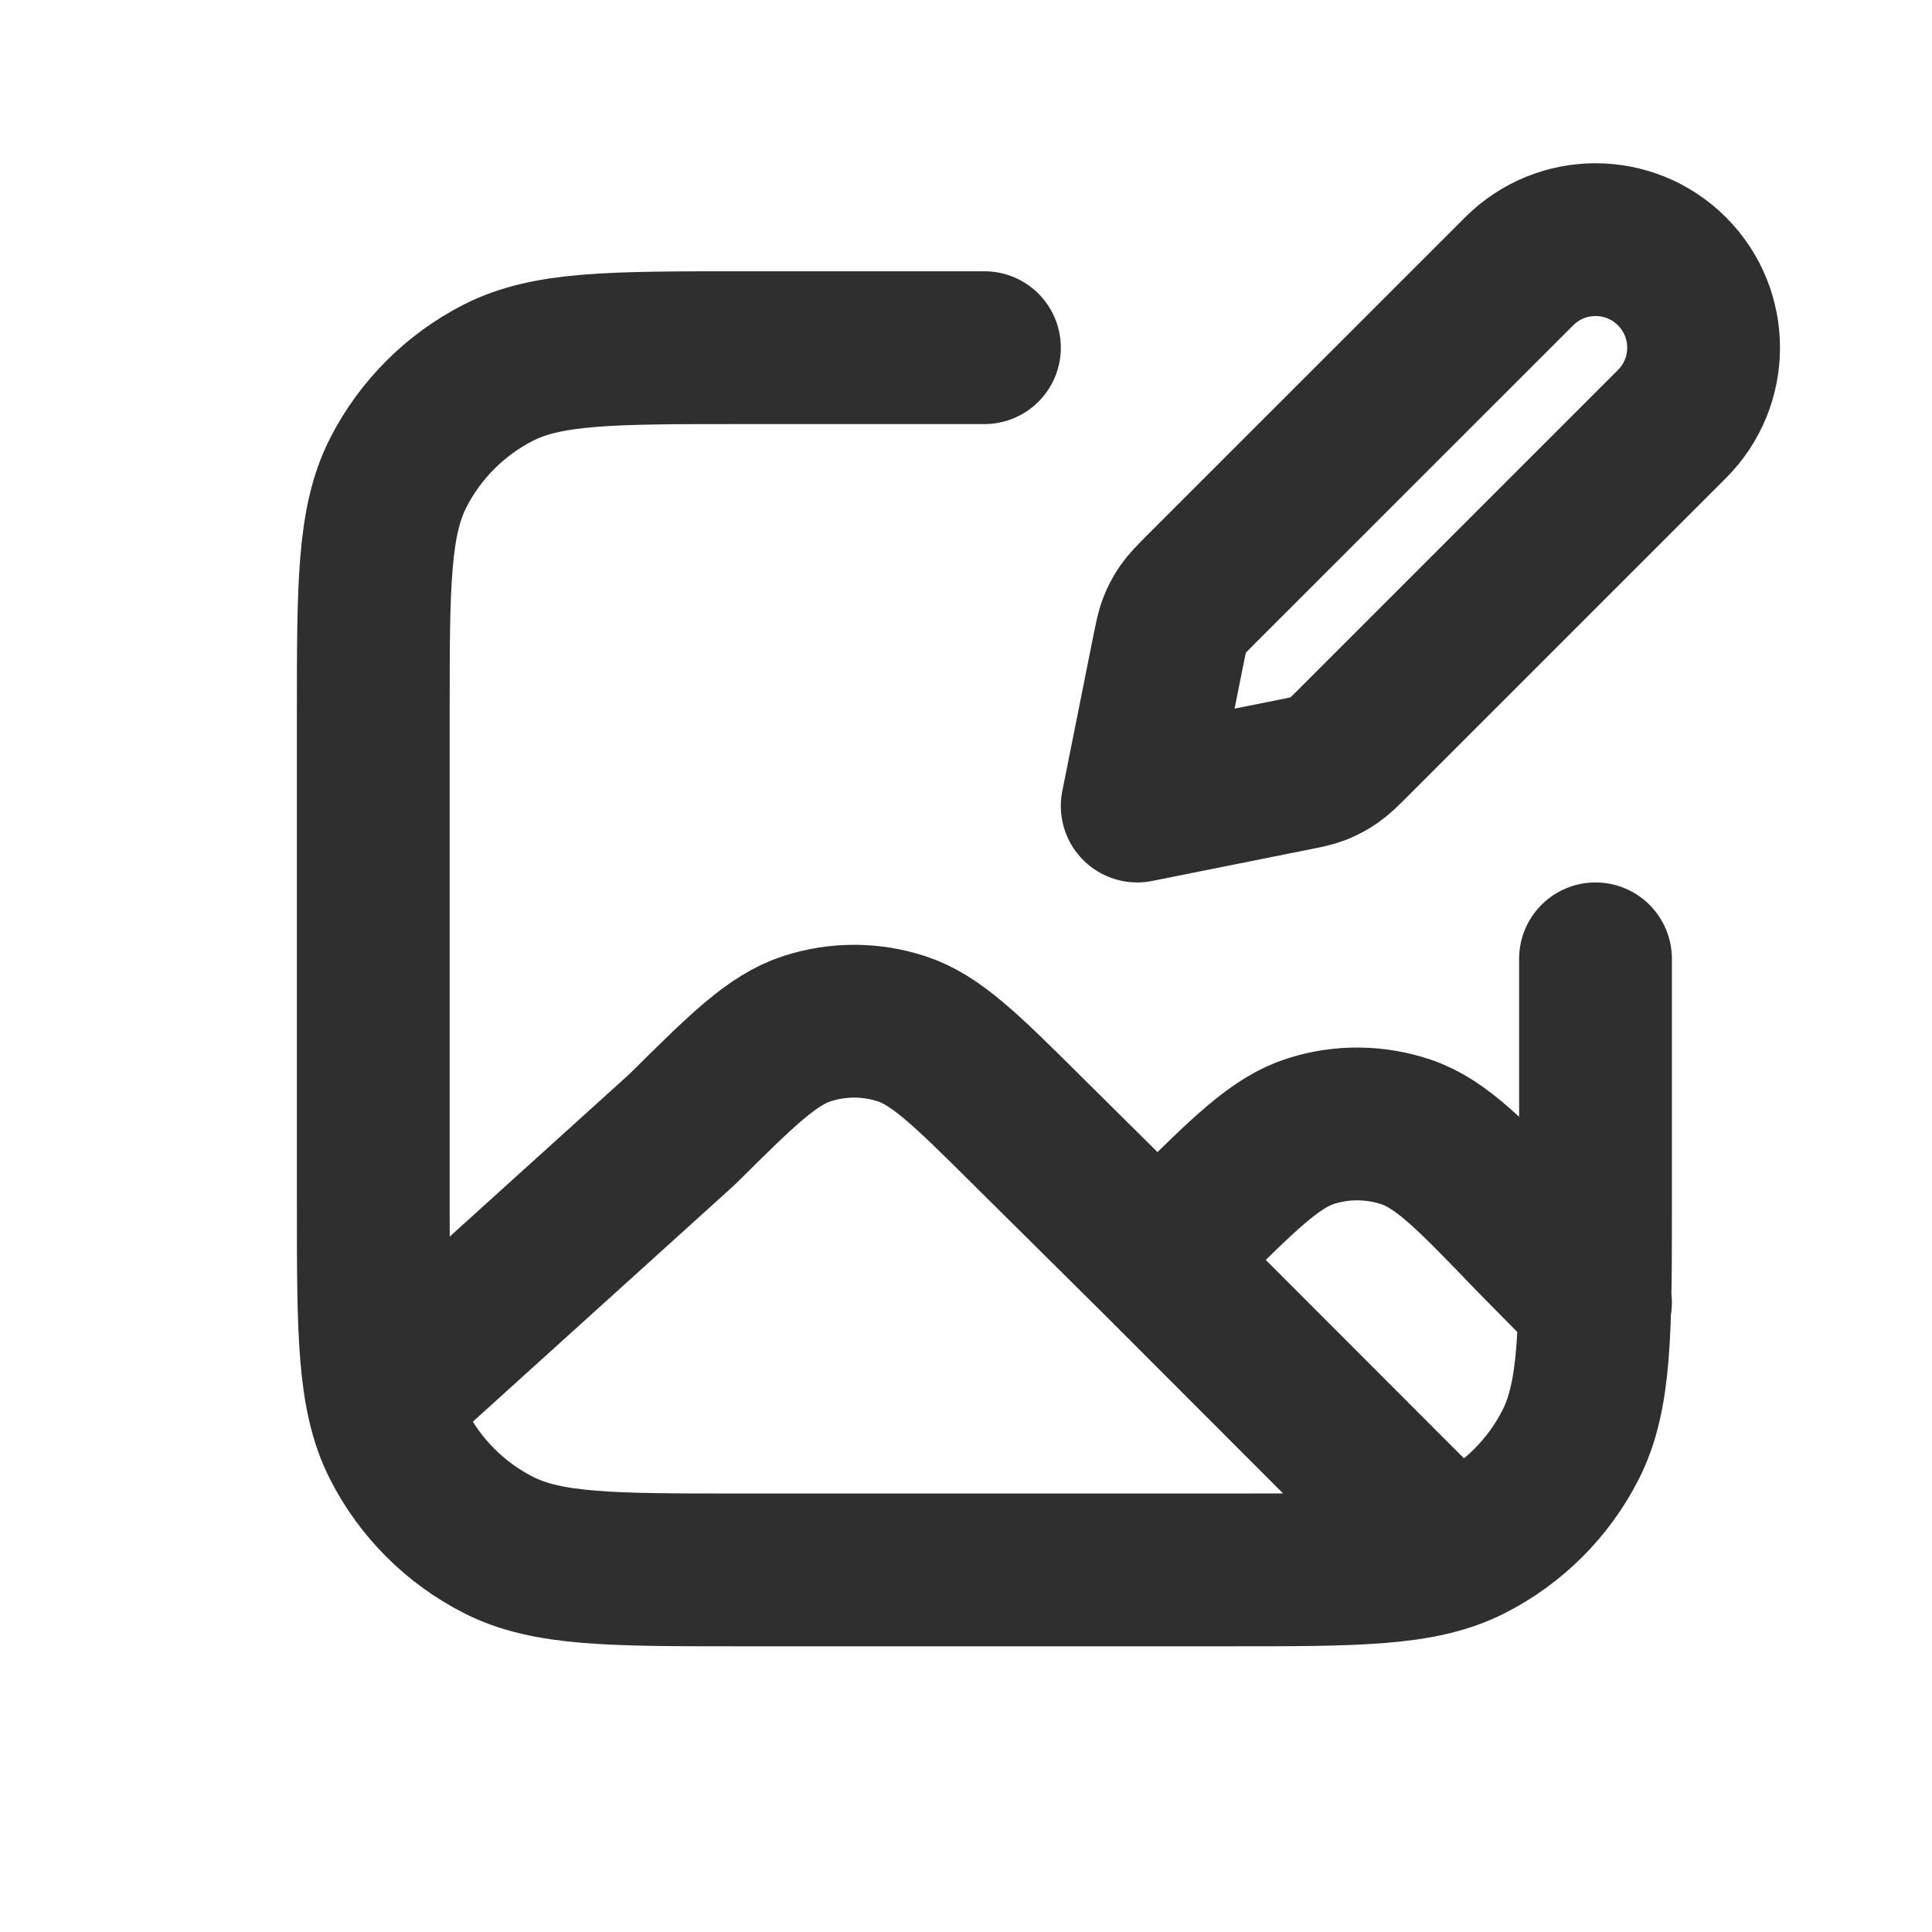 <svg width="24" height="24" viewBox="0 0 24 24" fill="none" xmlns="http://www.w3.org/2000/svg">
<path d="M12.229 4.319H9.192C7.598 4.319 6.801 4.319 6.192 4.629C5.656 4.902 5.22 5.338 4.947 5.873C4.637 6.482 4.637 7.28 4.637 8.874V14.947C4.637 16.542 4.637 17.339 4.947 17.948C5.22 18.484 5.656 18.919 6.192 19.192C6.801 19.502 7.598 19.502 9.192 19.502H15.265C16.86 19.502 17.657 19.502 18.266 19.192C18.802 18.919 19.237 18.484 19.51 17.948C19.82 17.339 19.82 16.542 19.82 14.947V11.911M14.378 15.647L12.748 14.031C11.999 13.288 11.625 12.917 11.194 12.778C10.814 12.655 10.406 12.655 10.027 12.778C9.595 12.917 9.221 13.288 8.472 14.031L4.756 17.392M14.378 15.647L14.702 15.326C15.467 14.568 15.849 14.188 16.288 14.05C16.674 13.928 17.088 13.933 17.471 14.063C17.907 14.212 18.28 14.6 19.027 15.376L19.82 16.181M14.378 15.647L18.024 19.296M14.127 10.013L16.048 9.628C16.216 9.595 16.3 9.578 16.378 9.548C16.447 9.52 16.513 9.485 16.574 9.442C16.643 9.394 16.703 9.334 16.824 9.213L20.769 5.268C21.294 4.744 21.294 3.894 20.769 3.37C20.245 2.846 19.396 2.846 18.872 3.37L14.926 7.315C14.806 7.436 14.745 7.497 14.697 7.565C14.654 7.627 14.619 7.692 14.592 7.762C14.561 7.84 14.545 7.924 14.511 8.091L14.127 10.013Z" stroke="#2F2F2F" stroke-width="1.898" stroke-linecap="round" stroke-linejoin="round"/>
</svg>
